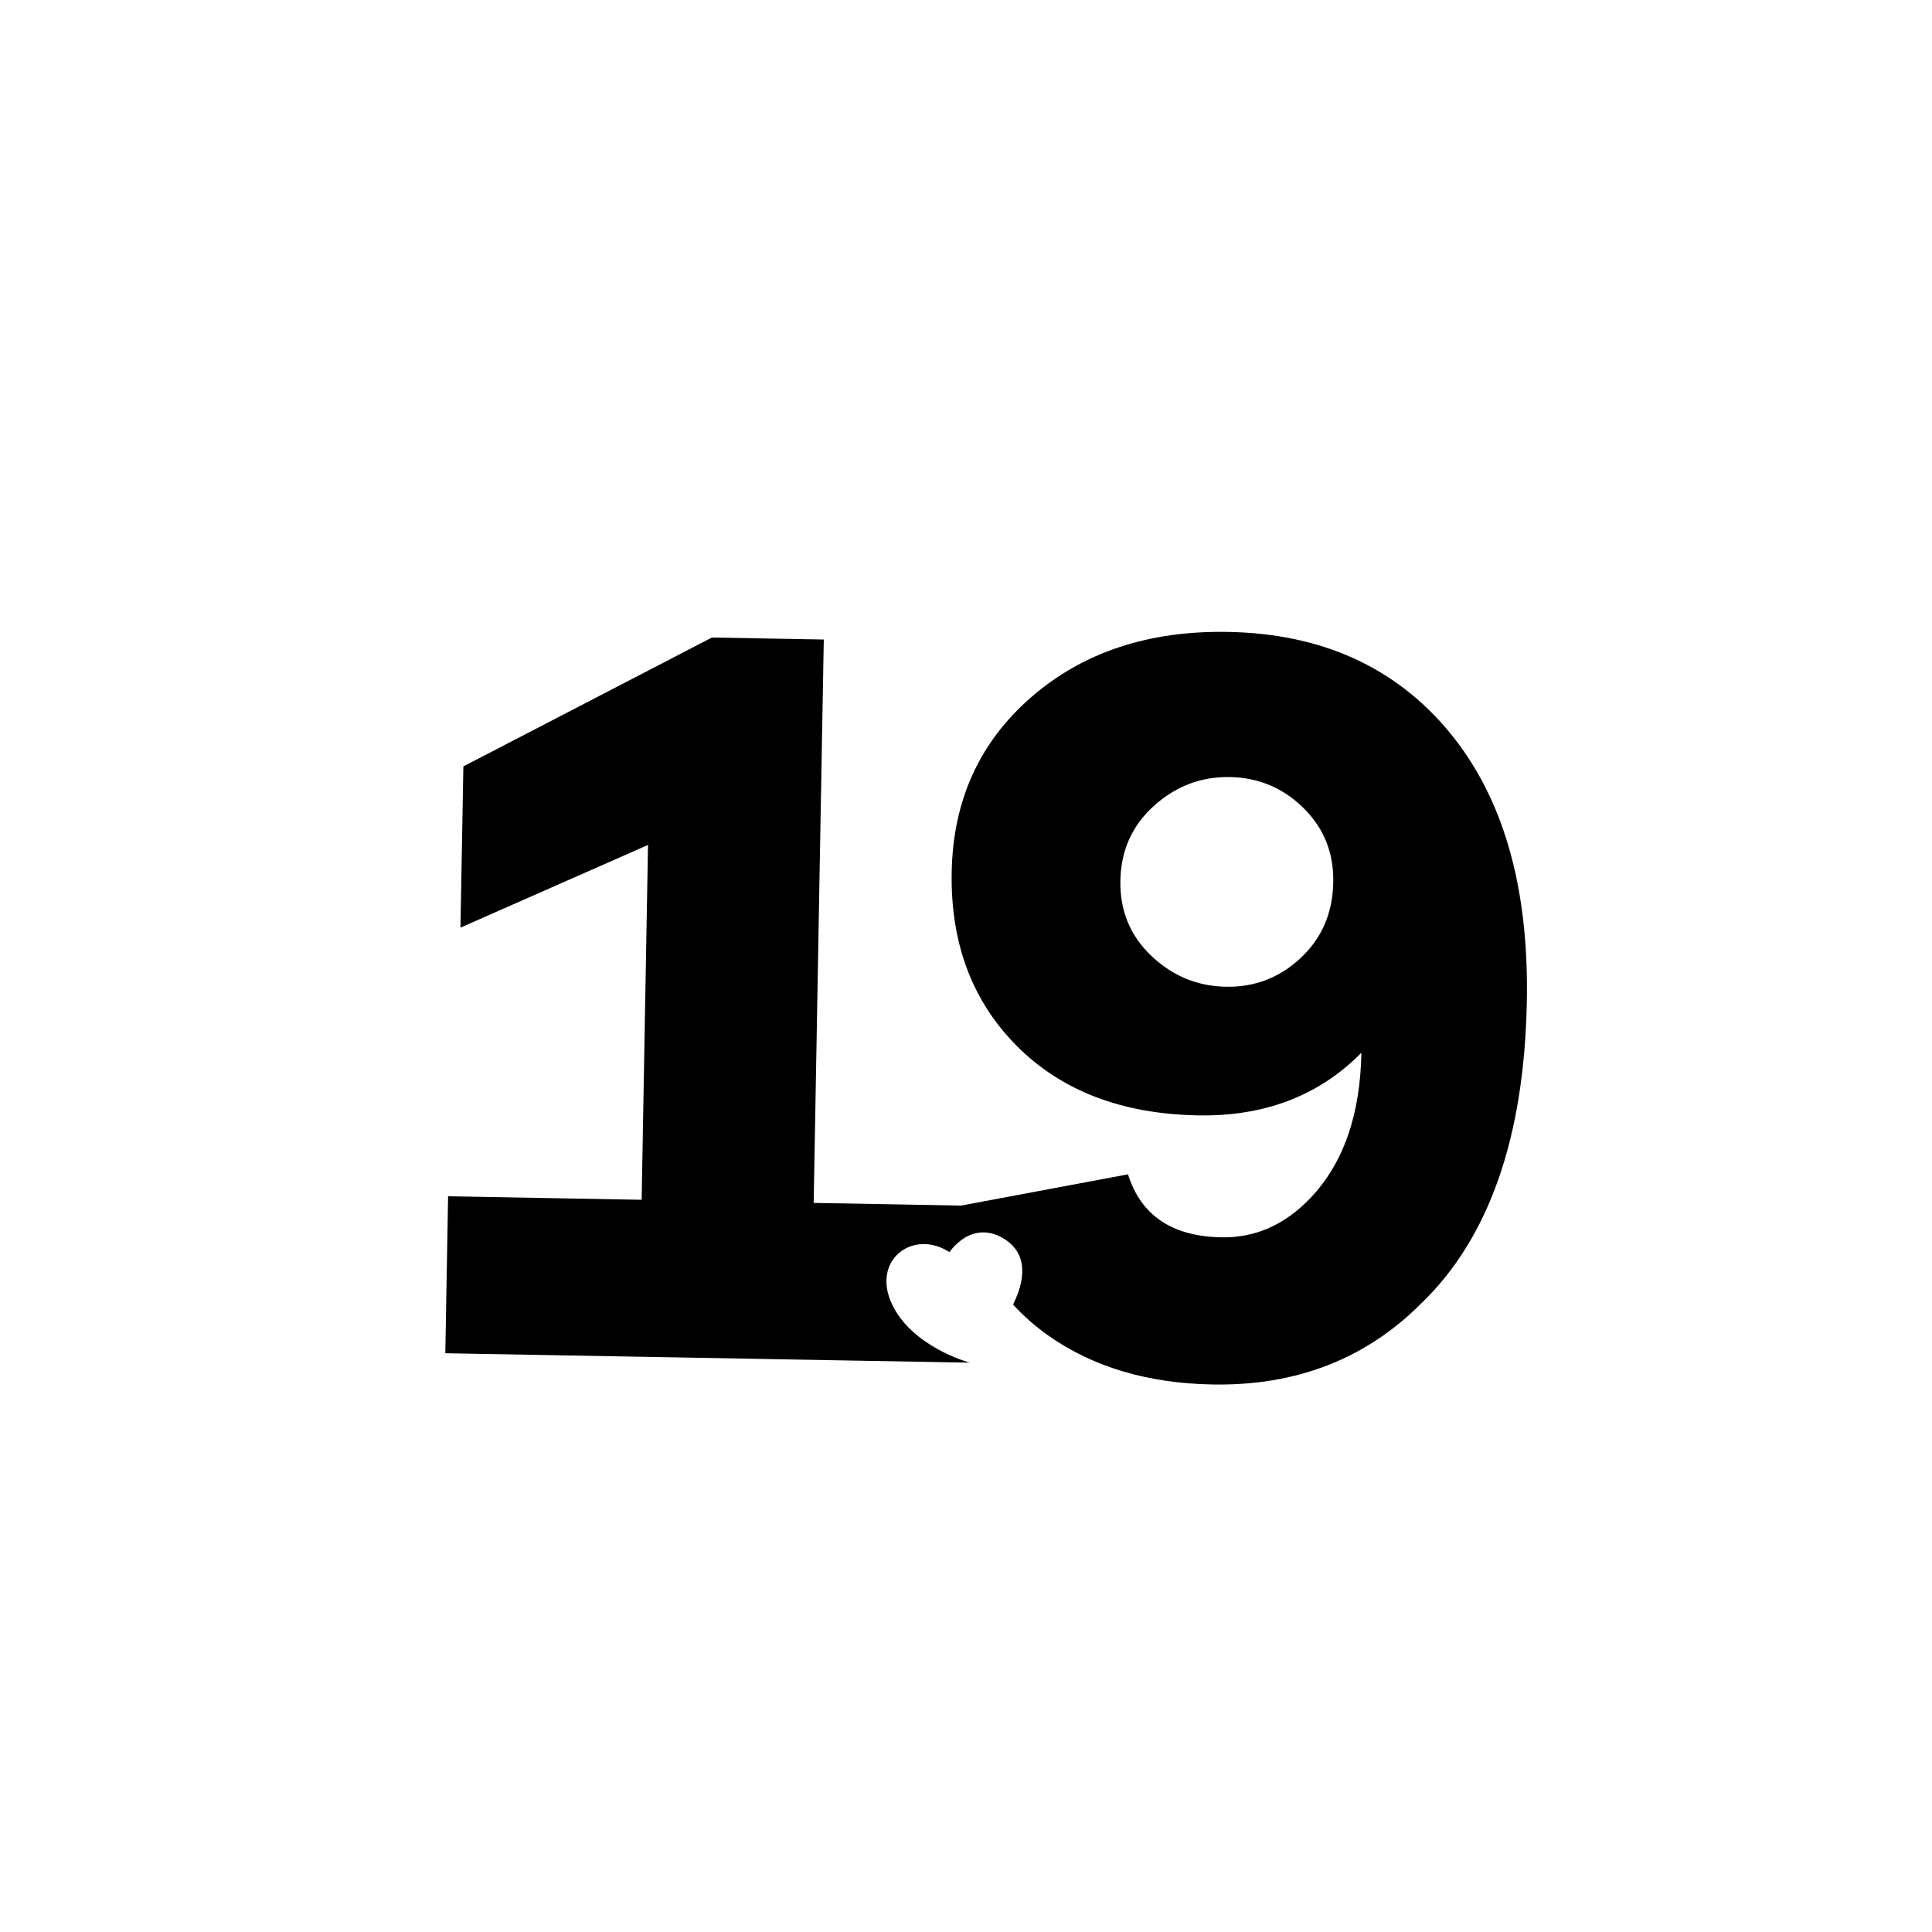 <svg xmlns="http://www.w3.org/2000/svg" xmlns:xlink="http://www.w3.org/1999/xlink" xmlns:xodm="http://www.corel.com/coreldraw/odm/2003" xml:space="preserve" width="200mm" height="200mm" style="shape-rendering:geometricPrecision; text-rendering:geometricPrecision; image-rendering:optimizeQuality; fill-rule:evenodd; clip-rule:evenodd" viewBox="0 0 393.51 393.51"> <defs> <style type="text/css"> .fil1 {fill:none} .fil0 {fill:black;fill-rule:nonzero} </style> </defs> <g id="Capa_x0020_1">  <path class="fil0" d="M264.94 195.12c-4.31,4.01 -9.38,5.97 -15.22,5.86 -5.84,-0.1 -10.91,-2.2 -15.22,-6.3 -4.31,-4.09 -6.41,-9.2 -6.3,-15.34 0.11,-6.13 2.39,-11.2 6.84,-15.21 4.45,-4.01 9.6,-5.96 15.44,-5.86 5.84,0.1 10.84,2.2 15,6.29 4.16,4.09 6.19,9.13 6.08,15.12 -0.11,6.28 -2.32,11.42 -6.63,15.43zm30.18 -46.11c-11.01,-13.19 -26,-19.96 -44.98,-20.3 -16.21,-0.29 -29.57,4.14 -40.11,13.3 -10.53,9.16 -15.93,21.03 -16.19,35.64 -0.26,14.45 4.17,26.25 13.27,35.4 9.11,9.14 21.4,13.85 36.88,14.13 13.58,0.25 24.68,-4.01 33.3,-12.76 -0.23,12.7 -3.69,22.57 -10.39,29.6 -5.21,5.46 -11.24,8.12 -18.1,8 -10.08,-0.18 -16.42,-4.46 -19.05,-12.83l-33.96 6.36 -30.06 -0.54 2.06 -114.75 -22.78 -0.41 -50.63 26.25 -0.59 32.84 38.2 -16.84 -1.3 72.27 -39.42 -0.71 -0.57 31.97 106.83 1.92c-0.26,-0.07 -11.94,-3.29 -15.94,-12.11 -4.04,-8.92 4.47,-15.17 11.8,-10.4 0,0 1.59,-2.43 4.29,-3.52 0.12,-0.05 0.23,-0.09 0.35,-0.13 1.68,-0.58 3.76,-0.62 6.15,0.73 4.28,2.42 5.42,7.01 2.16,13.6 2.15,2.32 4.54,4.45 7.26,6.36 9.08,6.37 20.2,9.67 33.34,9.91 17.08,0.31 31.27,-5.2 42.57,-16.54 13.82,-13.33 20.98,-33.87 21.48,-61.6 0.42,-23.36 -4.88,-41.63 -15.88,-54.83z"></path> <rect class="fil1" x="0" y="0" width="393.51" height="393.51"></rect> </g> </svg>